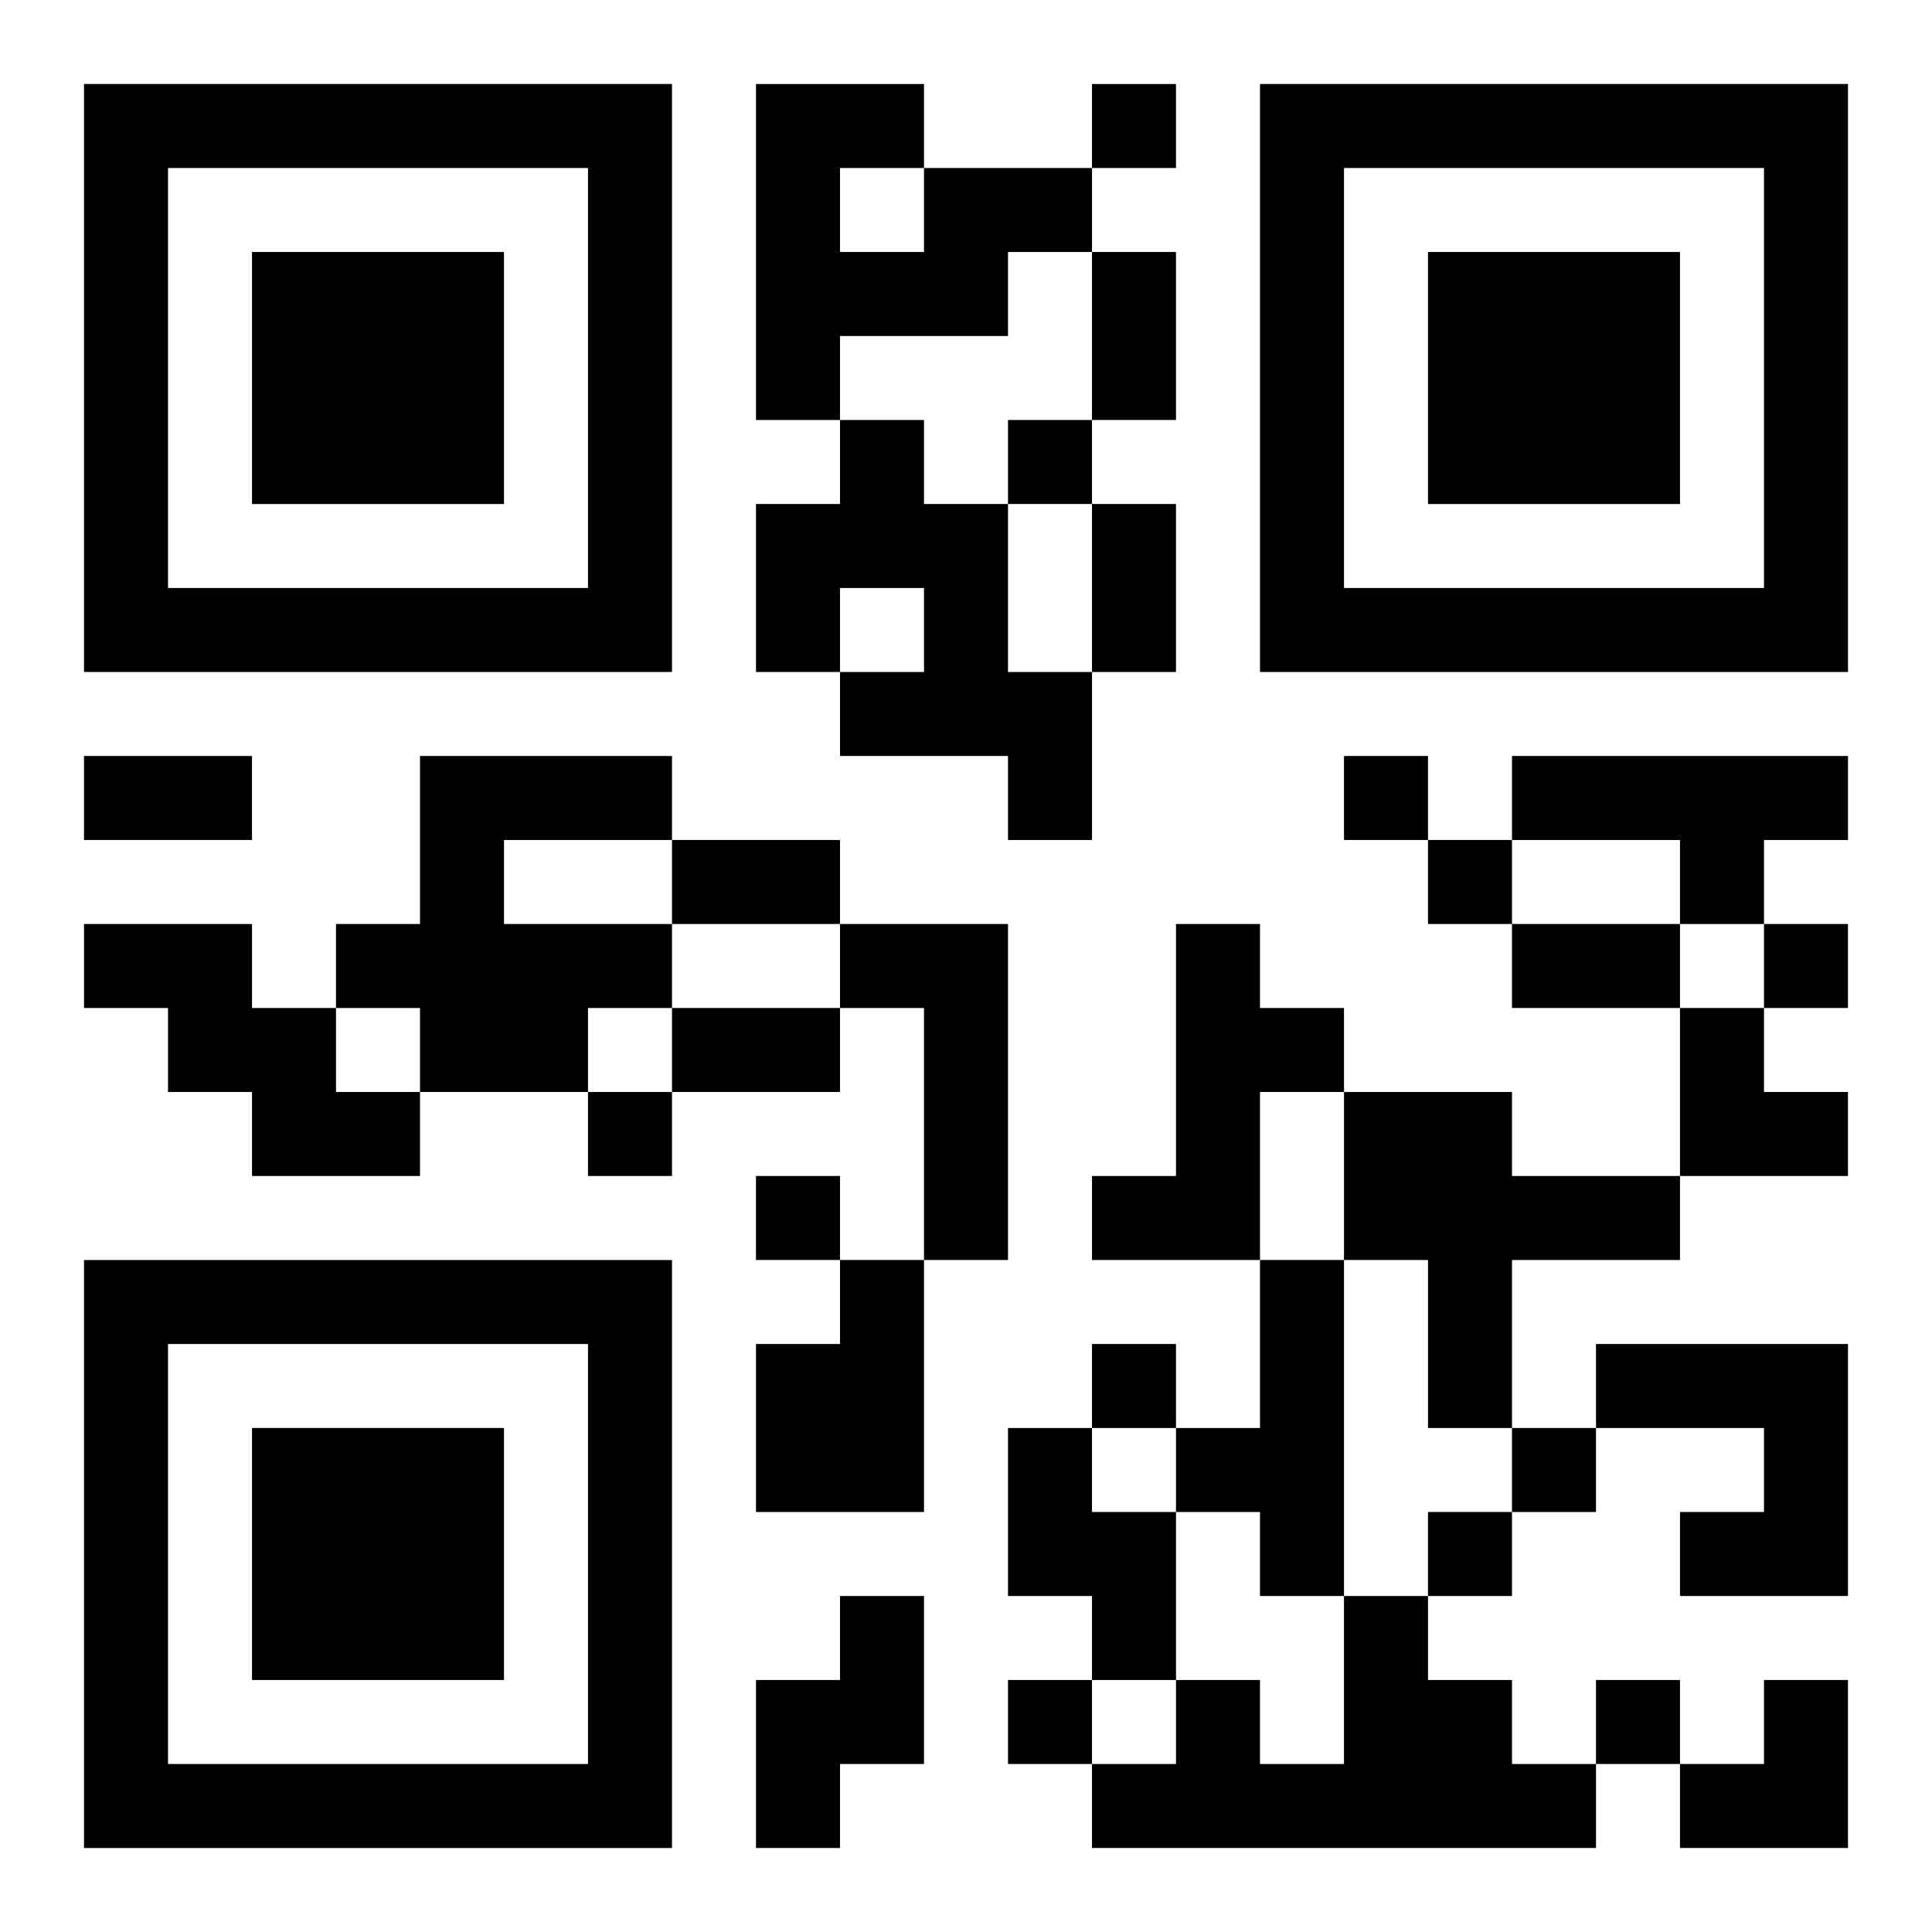 <?xml version="1.0" encoding="UTF-8"?>
<svg width="250" height="250" baseProfile="full" version="1.1" viewBox="-1 -1 23 23" xmlns="http://www.w3.org/2000/svg" xmlns:xlink="http://www.w3.org/1999/xlink"><symbol id="a"><path d="m0 7v7h7v-7h-7zm1 1h5v5h-5v-5zm1 1v3h3v-3h-3z"/></symbol><use y="-7" xlink:href="#a"/><use y="7" xlink:href="#a"/><use x="14" y="-7" xlink:href="#a"/><path d="m10 1h2v1h-1v1h-2v1h-1v-4h2v1m-1 0v1h1v-1h-1m0 3h1v1h1v2h1v2h-1v-1h-2v-1h1v-1h-1v1h-1v-2h1v-1m-5 4h3v1h-2v1h2v1h-1v1h-2v-1h-1v-1h1v-2m13 0h4v1h-1v1h-1v-1h-2v-1m-17 2h2v1h1v1h1v1h-2v-1h-1v-1h-1v-1m9 0h2v4h-1v-3h-1v-1m4 0h1v1h1v1h-1v2h-2v-1h1v-3m2 2h2v1h2v1h-2v2h-1v-2h-1v-2m-6 2h1v3h-2v-2h1v-1m5 0h1v4h-1v-1h-1v-1h1v-2m4 1h3v3h-2v-1h1v-1h-2v-1m-7 1h1v1h1v2h-1v-1h-1v-2m-2 2h1v2h-1v1h-1v-2h1v-1m6 0h1v1h1v1h1v1h-6v-1h1v-1h1v1h1v-2m-3-18v1h1v-1h-1m-1 4v1h1v-1h-1m4 4v1h1v-1h-1m1 1v1h1v-1h-1m4 1v1h1v-1h-1m-14 2v1h1v-1h-1m2 1v1h1v-1h-1m4 2v1h1v-1h-1m5 1v1h1v-1h-1m-1 1v1h1v-1h-1m-5 2v1h1v-1h-1m7 0v1h1v-1h-1m-6-17h1v2h-1v-2m0 3h1v2h-1v-2m-12 3h2v1h-2v-1m7 1h2v1h-2v-1m10 1h2v1h-2v-1m-10 1h2v1h-2v-1m12 0h1v1h1v1h-2zm0 8m1 0h1v2h-2v-1h1z"/></svg>
